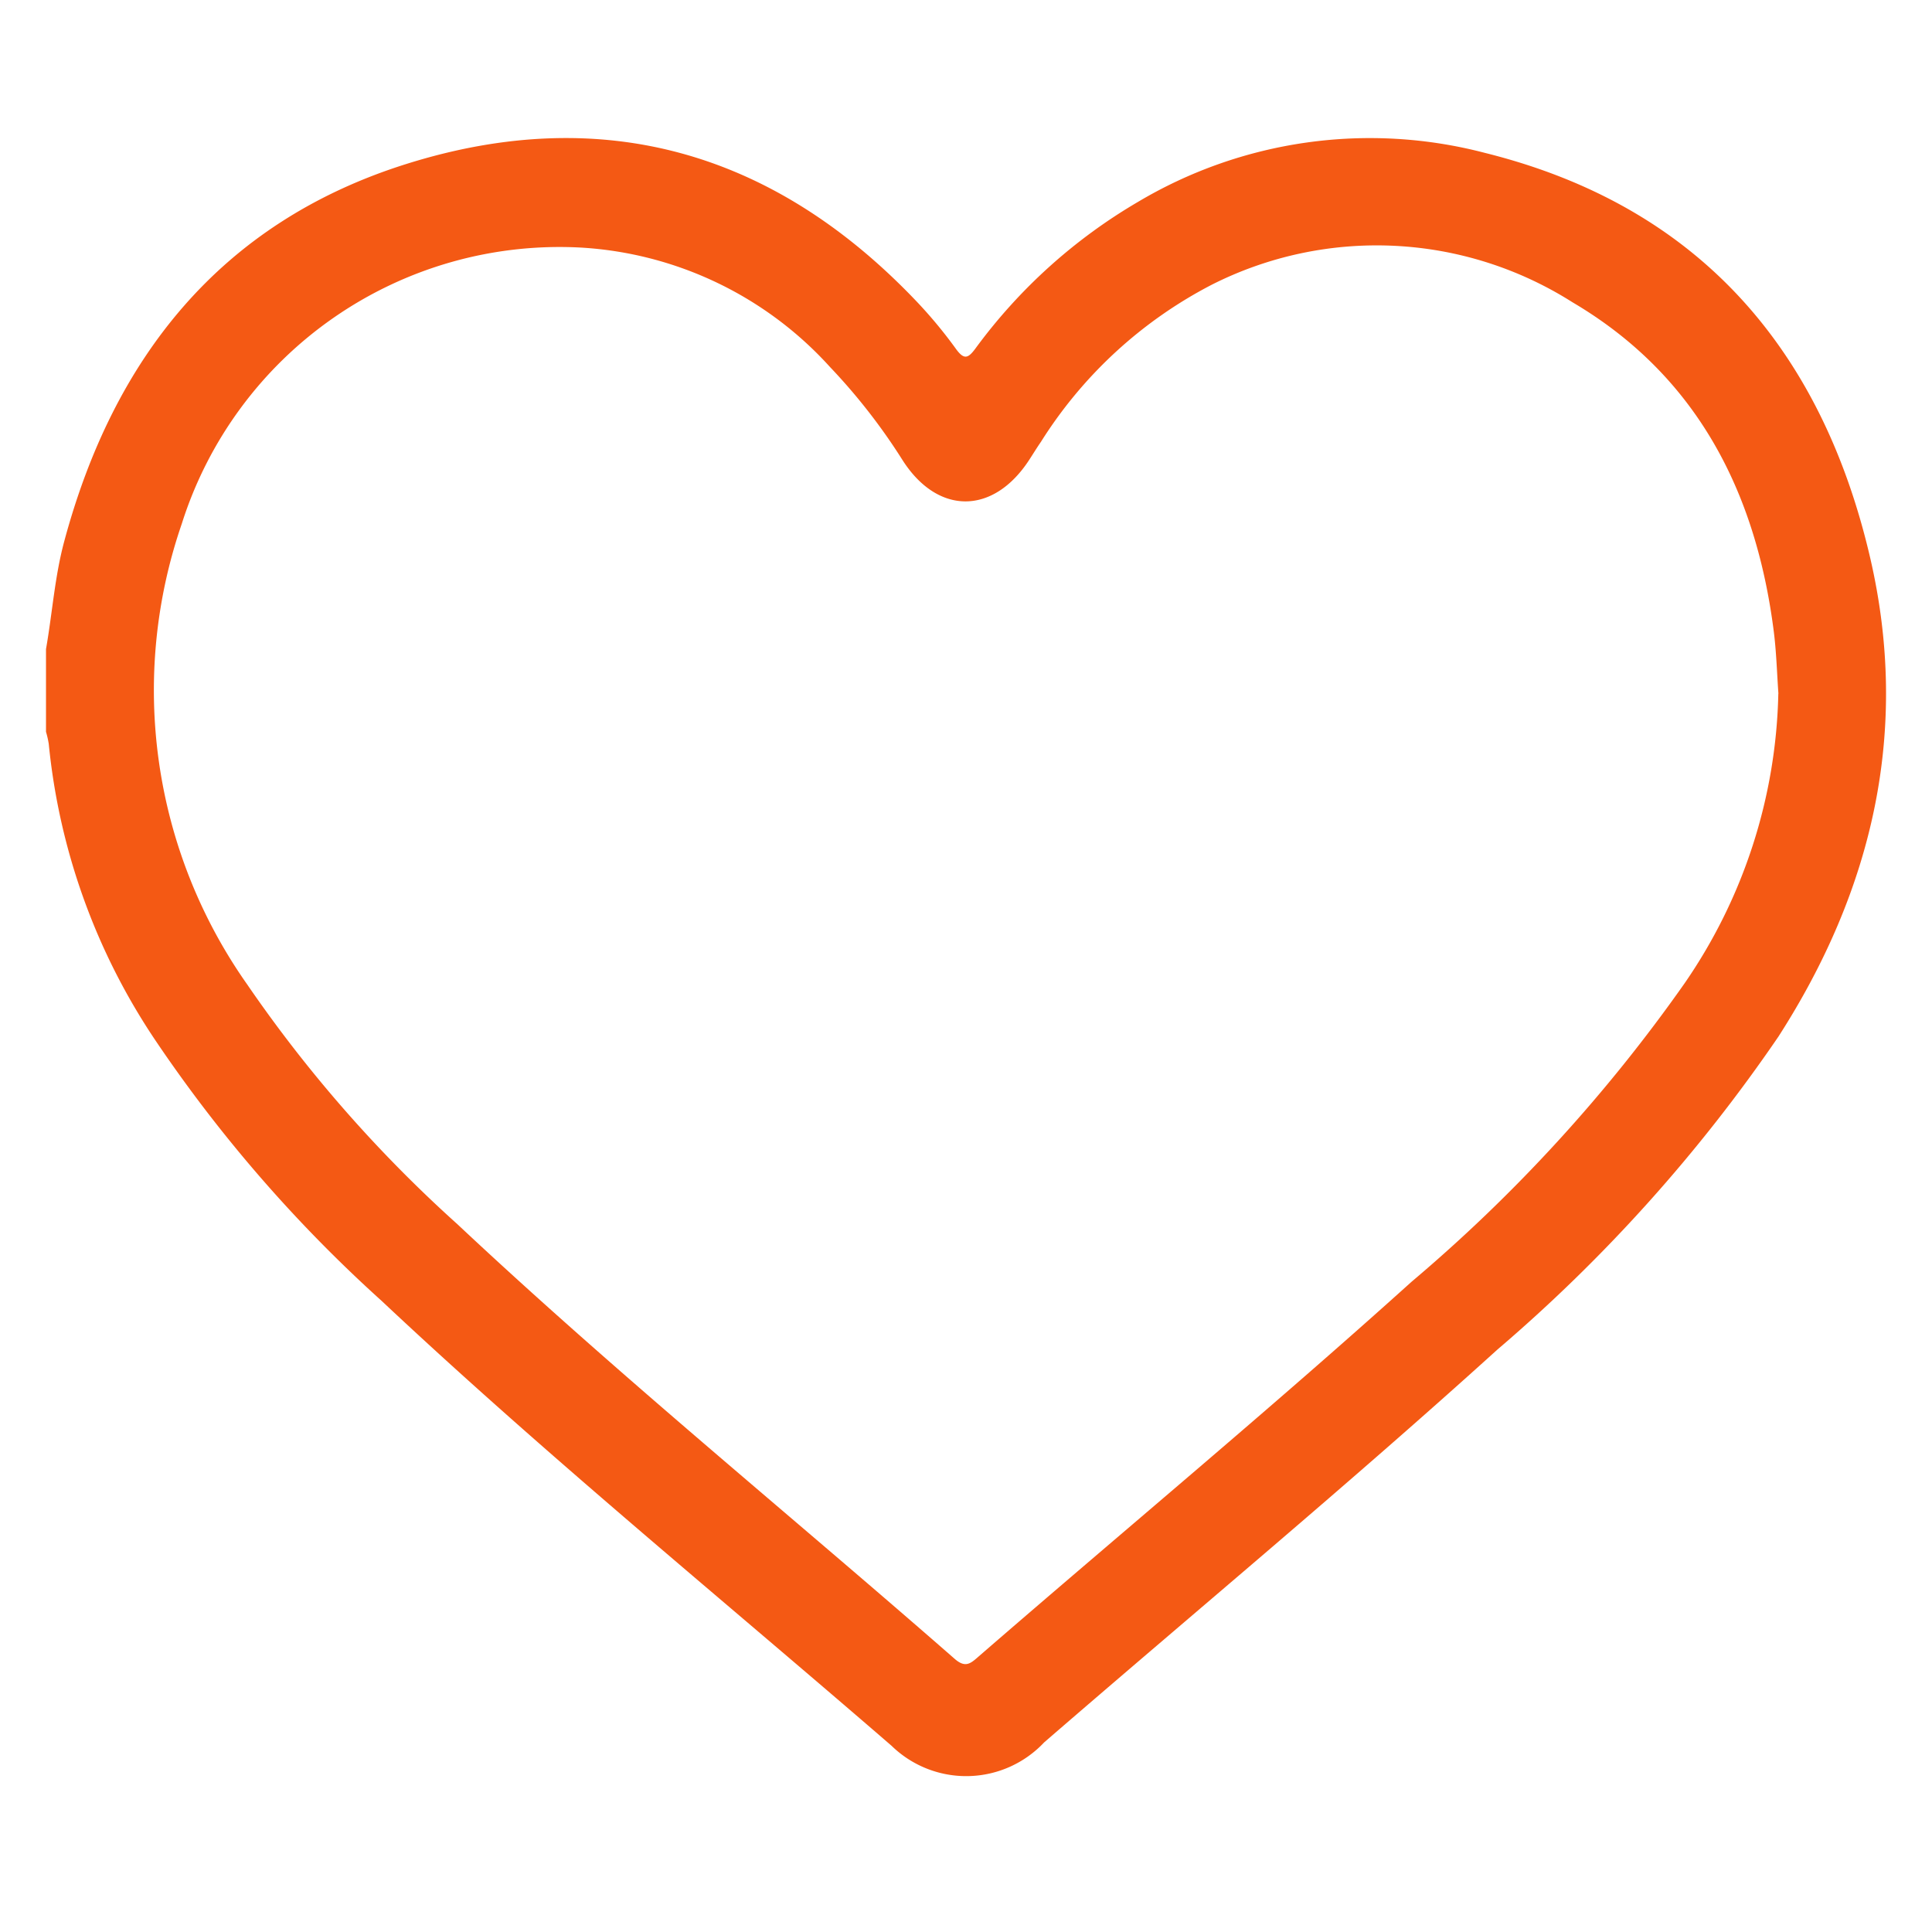 <?xml version="1.0" encoding="UTF-8"?>
<svg xmlns="http://www.w3.org/2000/svg" fill="#F45914" width="42" height="42" viewBox="0 0 42 42">
  <path d="M1 14.111c.137-.778.189-1.57.395-2.337C2.469 7.77 4.803 4.837 8.82 3.569c4.287-1.353 8.026-.264 11.122 3.001.304.322.586.663.845 1.022.174.238.263.193.416-.013a11.724 11.724 0 0 1 3.541-3.193 9.861 9.861 0 0 1 7.534-1.063c4.638 1.153 7.324 4.257 8.38 8.812.863 3.734.06 7.198-1.994 10.396a34.578 34.578 0 0 1-6.112 6.808c-3.222 2.918-6.567 5.695-9.854 8.54a2.325 2.325 0 0 1-3.315.074c-3.71-3.21-7.511-6.314-11.09-9.676a30.836 30.836 0 0 1-4.882-5.612 14.014 14.014 0 0 1-2.351-6.492 2.005 2.005 0 0 0-.06-.264V14.11Zm37.661.968c-.032-.455-.044-.911-.102-1.362-.388-3.035-1.68-5.558-4.375-7.146a7.943 7.943 0 0 0-7.836-.384 9.597 9.597 0 0 0-3.72 3.42c-.089.128-.17.262-.255.392-.778 1.194-1.981 1.204-2.748.011a12.984 12.984 0 0 0-1.58-2.03 7.926 7.926 0 0 0-5.42-2.598 8.613 8.613 0 0 0-8.674 6.007 11.097 11.097 0 0 0 1.42 10.008 29.223 29.223 0 0 0 4.57 5.214c3.495 3.279 7.211 6.3 10.815 9.453.23.2.343.1.511-.047 3.136-2.72 6.332-5.37 9.416-8.15a34.307 34.307 0 0 0 5.938-6.49 11.502 11.502 0 0 0 2.038-6.297"></path>
</svg>

